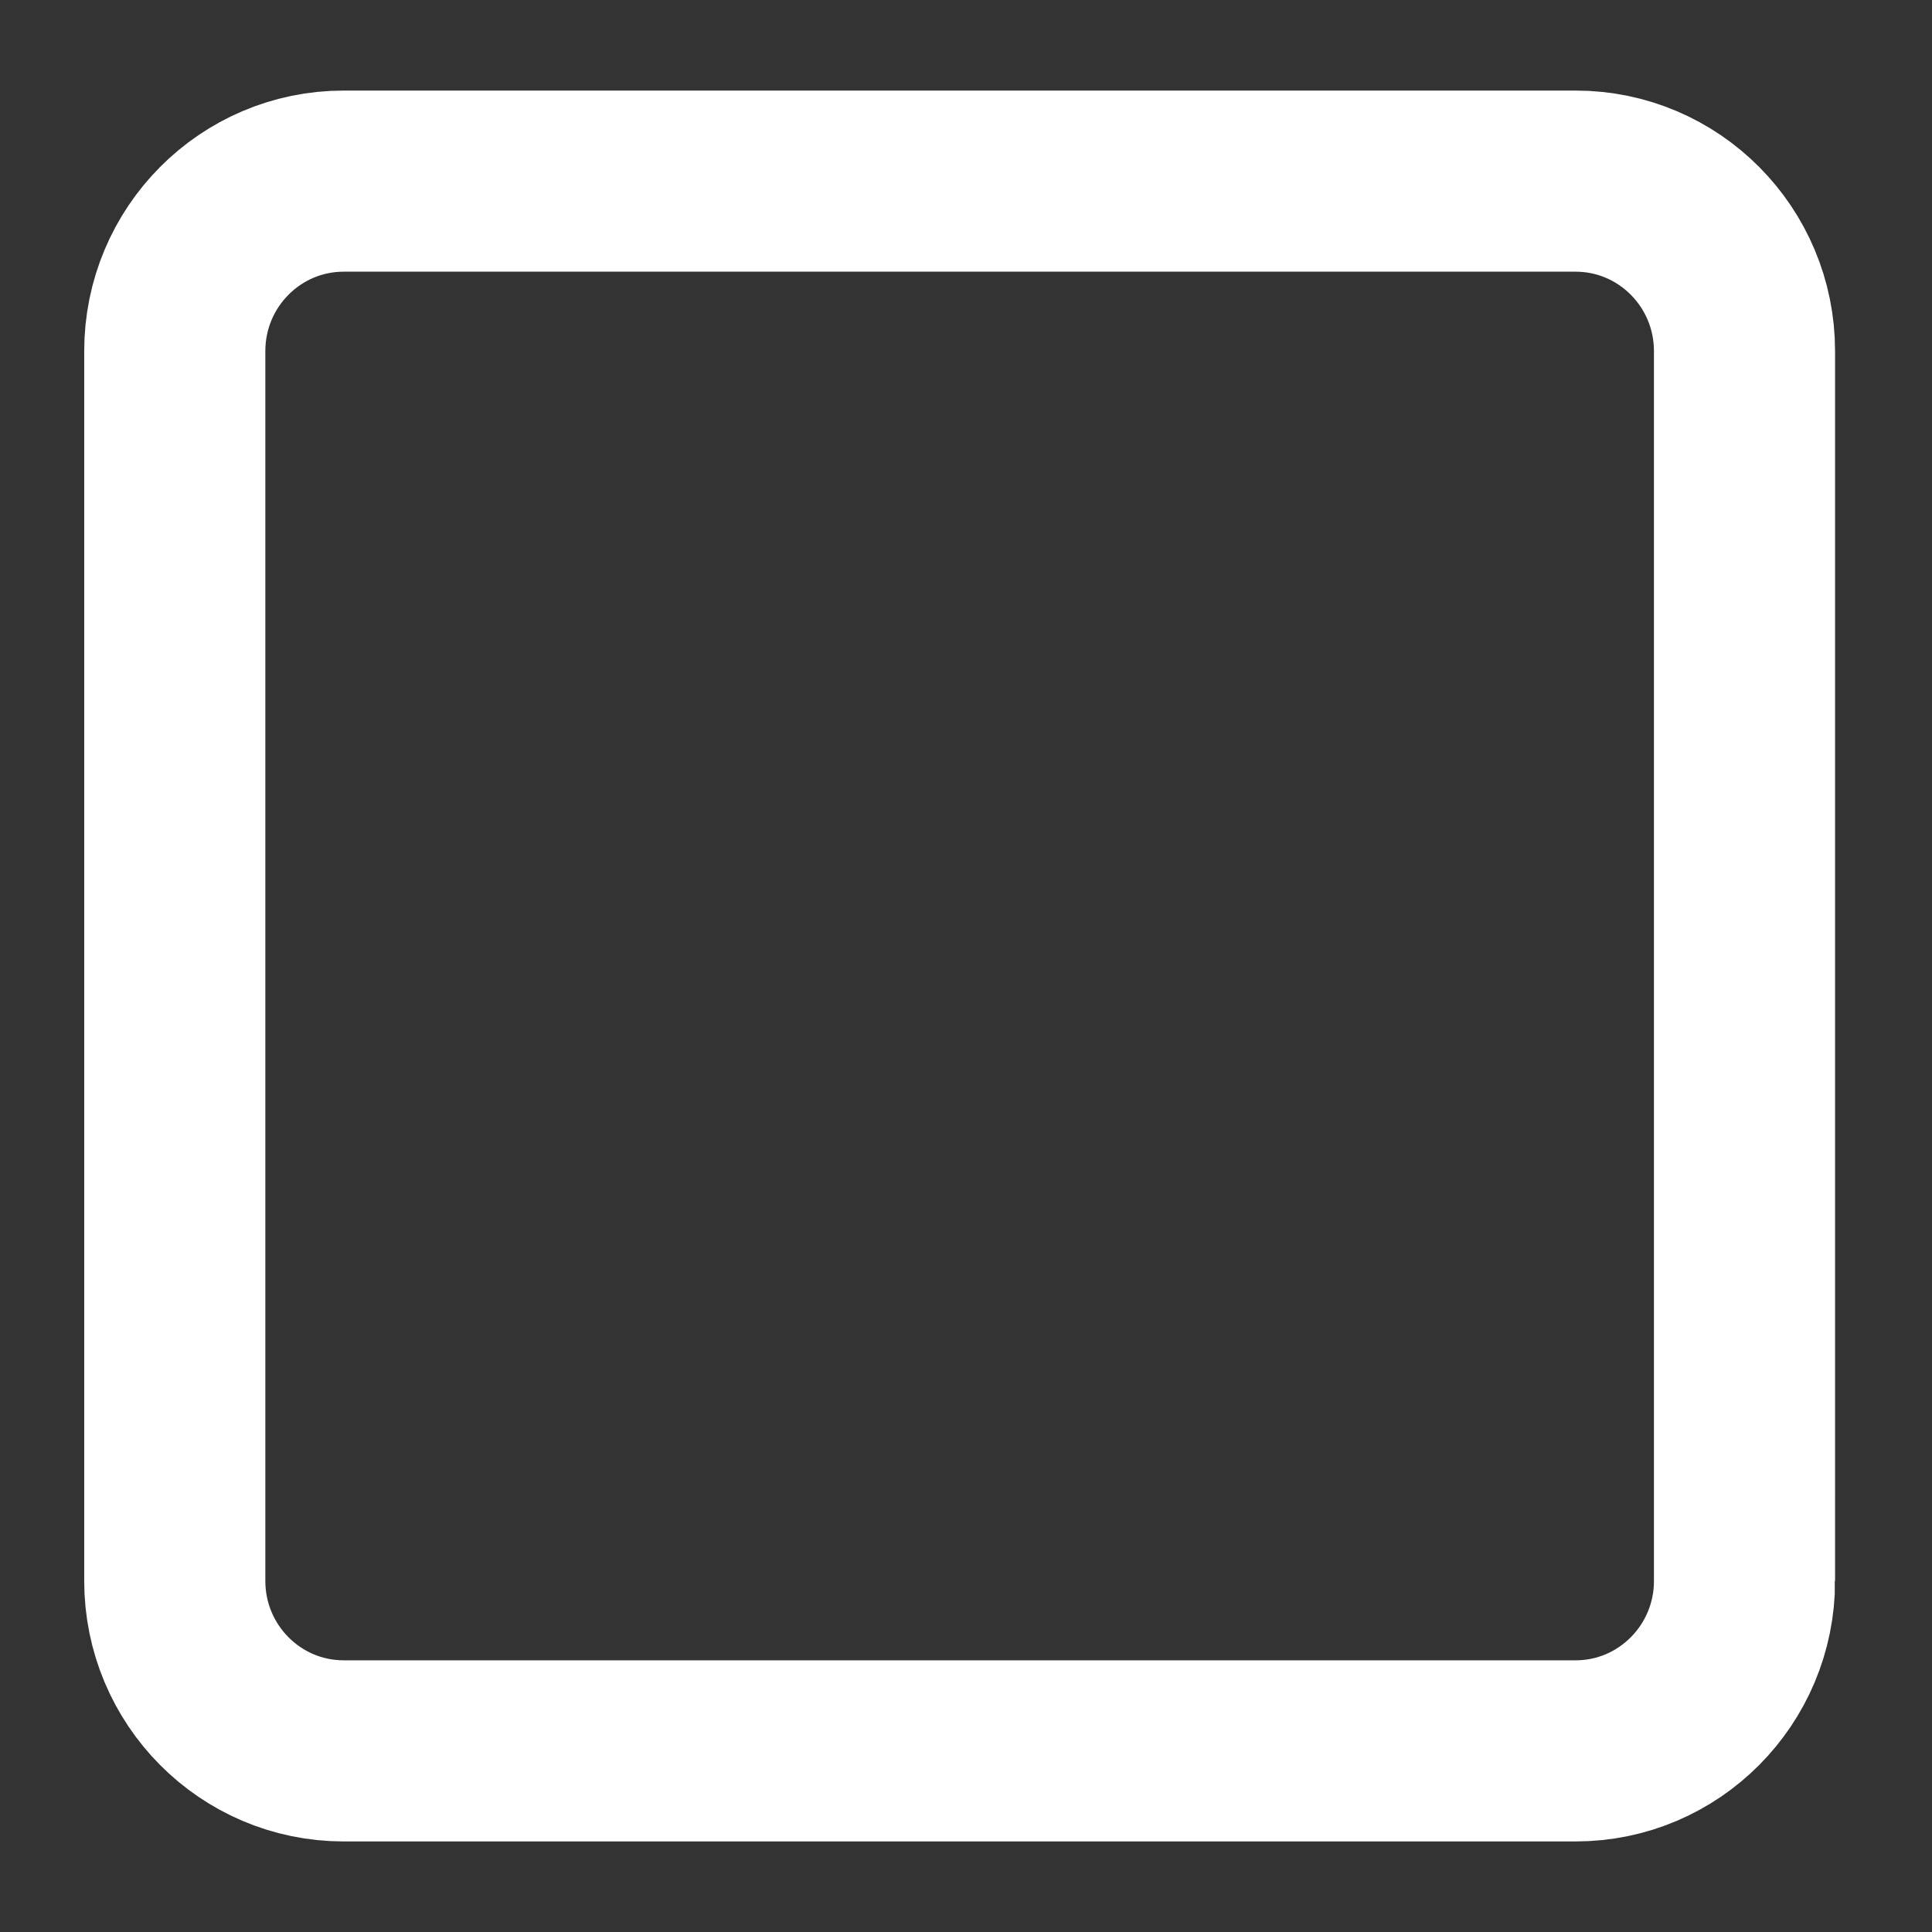 <svg version="1.1" x="0" y="0" width="128" height="128" viewBox="0 0 128 128">
<rect x="0" y="0" width="128" height="128" fill="#333333" stroke="none"/>
<g>
	<path fill="none" stroke="#FFFFFF" stroke-width="12" stroke-miterlimit="10" d="
		M115.579,104.737c0,6.221-5.012,11.263-11.192,11.263H22.771c-6.182,0-11.192-5.042-11.192-11.263V23.263
		c0-6.221,5.01-11.263,11.192-11.263h81.615c6.181,0,11.192,5.042,11.192,11.263V104.737z"/>
</g>
</svg>
